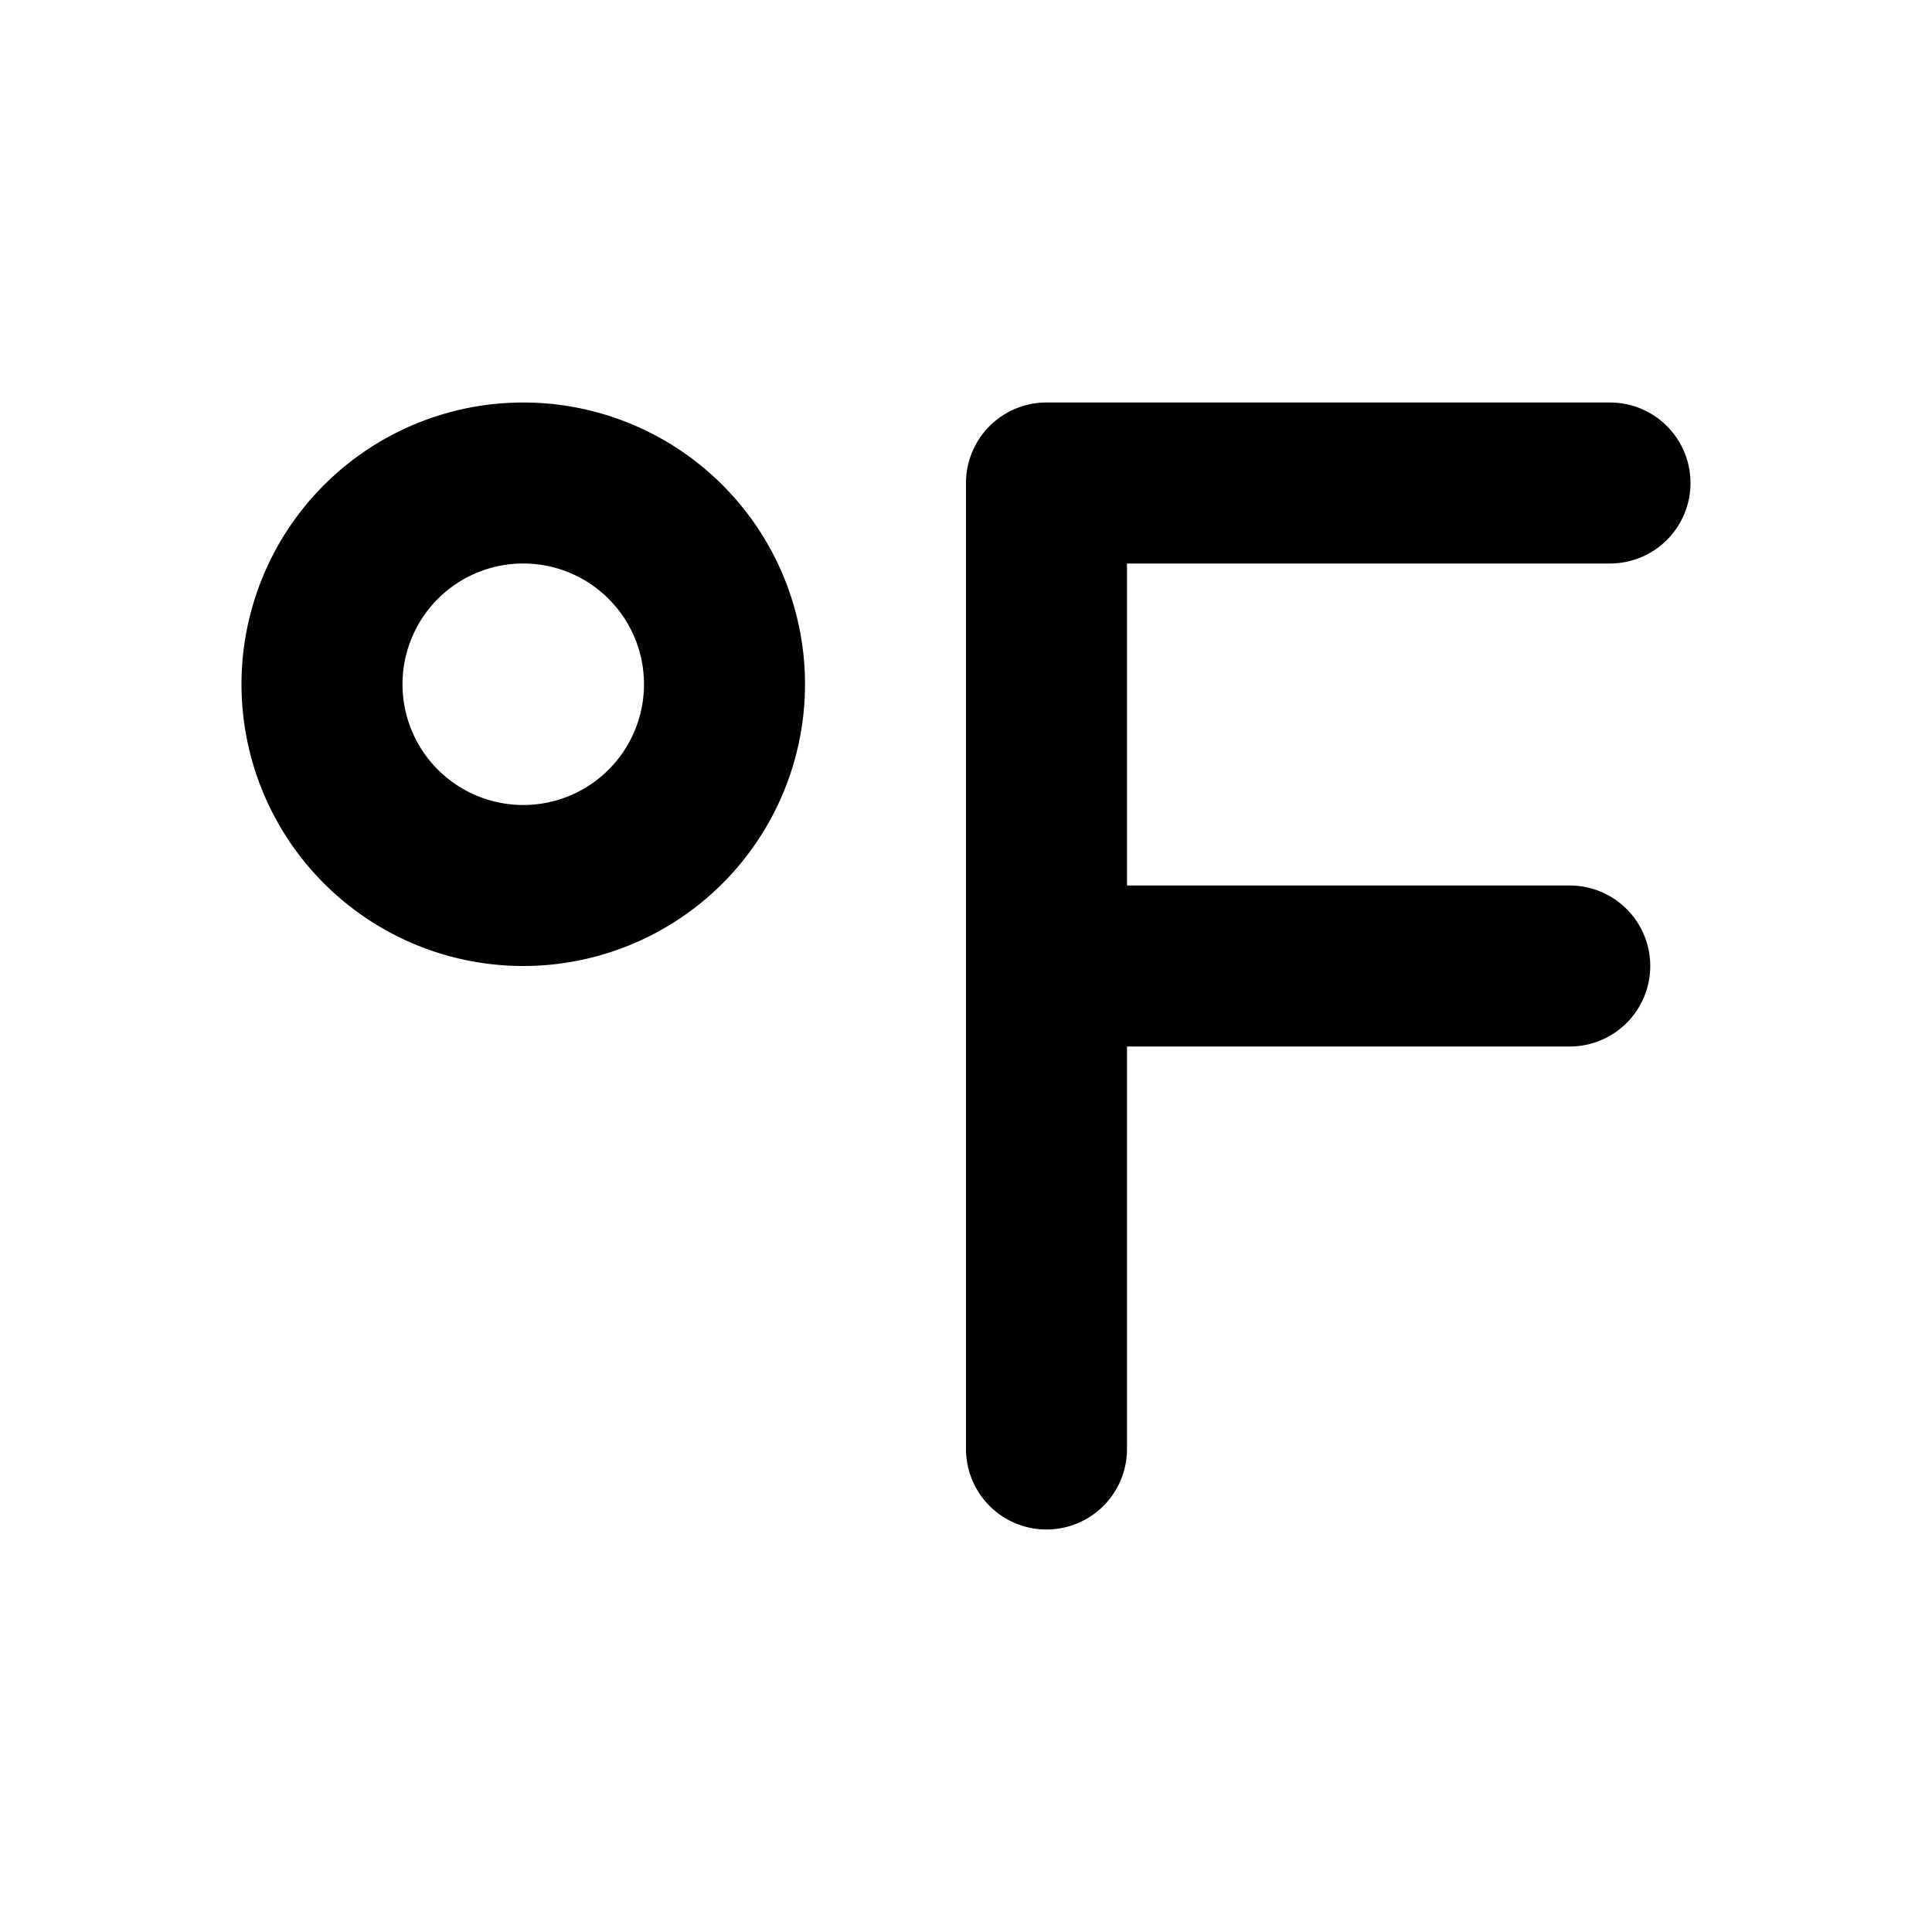 <svg width="24" height="24" viewBox="0 0 24 24" xmlns="http://www.w3.org/2000/svg"><path d="M5 8.5a1.5 1.5 0 1 1 3 0 1.5 1.5 0 0 1-3 0ZM6.5 5a3.5 3.5 0 1 0 0 7 3.5 3.5 0 0 0 0-7ZM13 5a1 1 0 0 0-1 1v12a1 1 0 1 0 2 0v-5h5.5a1 1 0 1 0 0-2H14V7h6a1 1 0 1 0 0-2h-7Z"/></svg>